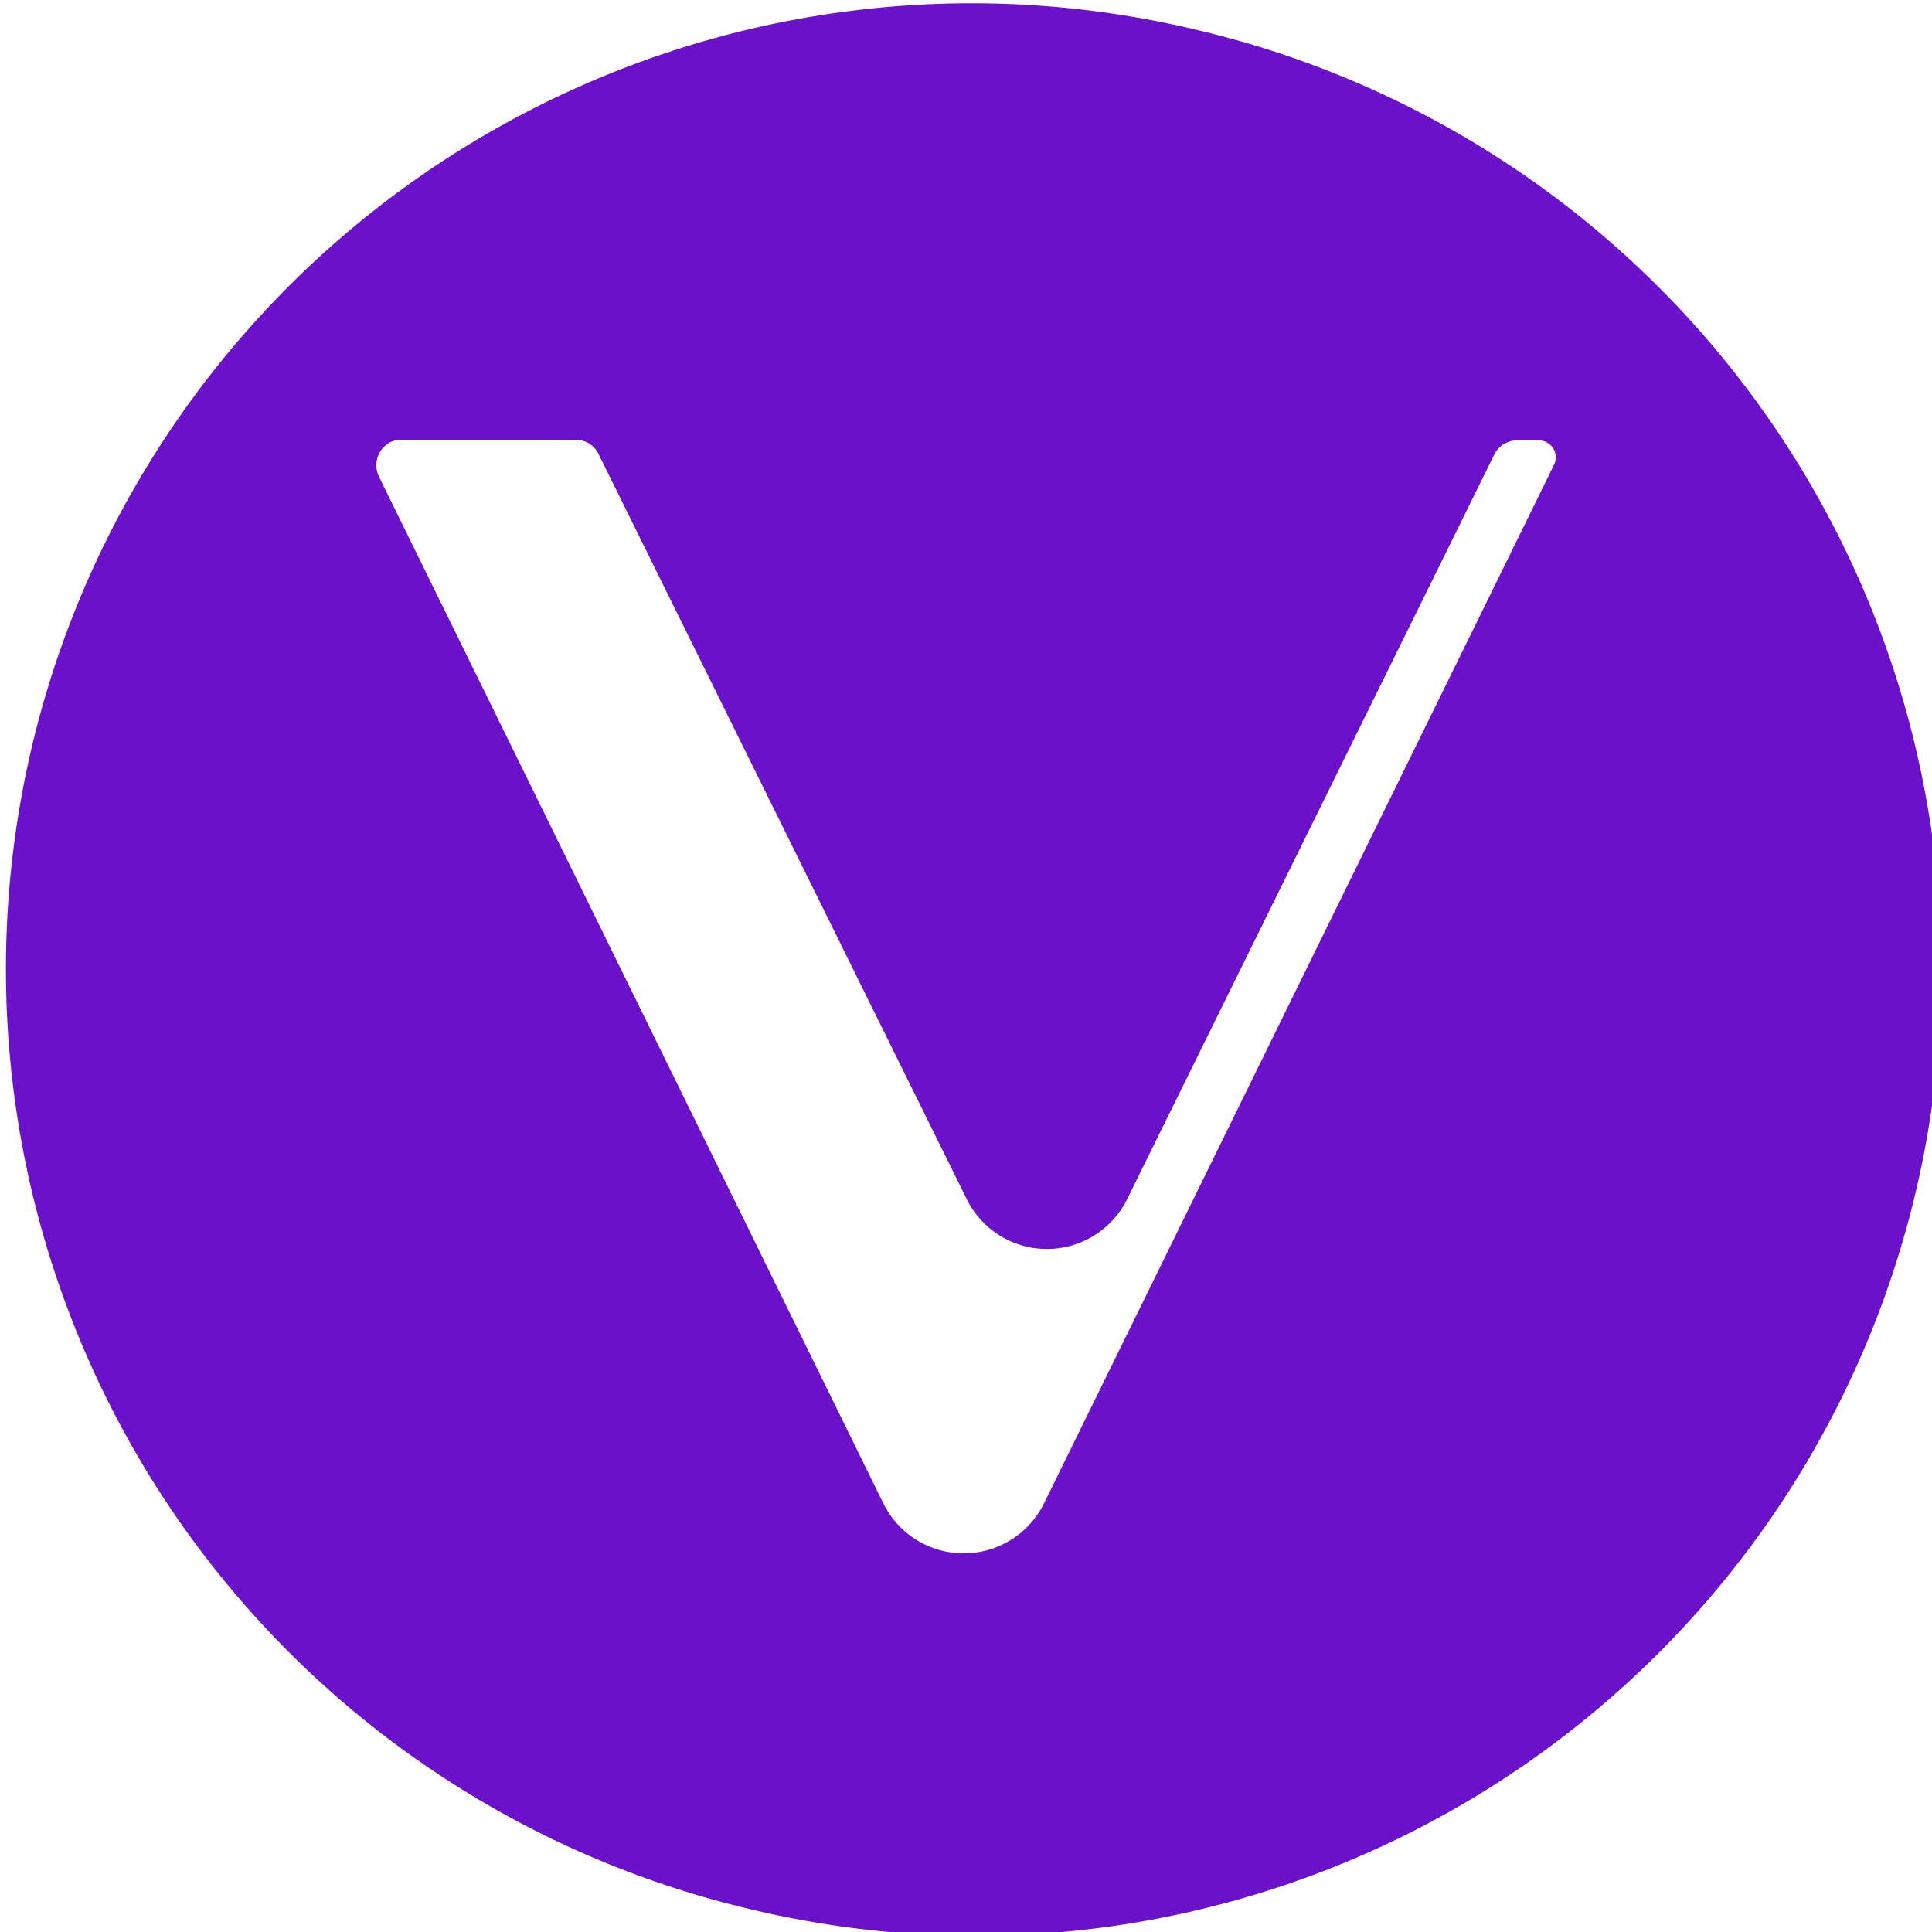 <?xml version="1.0" encoding="UTF-8"?> <svg xmlns="http://www.w3.org/2000/svg" id="Layer_1" data-name="Layer 1" width="20" height="20" viewBox="0 0 20 20"><defs><style>.cls-1{fill:#6b11c9;fill-rule:evenodd;}</style></defs><title>Artboard 1 copy 158</title><path class="cls-1" d="M12.417.316a9.998,9.998,0,0,0-4.836,19.402L7.58,19.717A9.998,9.998,0,1,0,12.417.316Zm-1.609,15.246a.927.927,0,0,1-1.664,0L3.921,4.93a.27.27,0,0,1,.091-.335.254.254,0,0,1,.115-.042h1.84l.005,0a.259.259,0,0,1,.22.139l3.814,7.718a.926.926,0,0,0,1.664,0l3.802-7.711a.26.26,0,0,1,.231-.14h.225a.175.175,0,0,1,.158.255Z"></path></svg> 